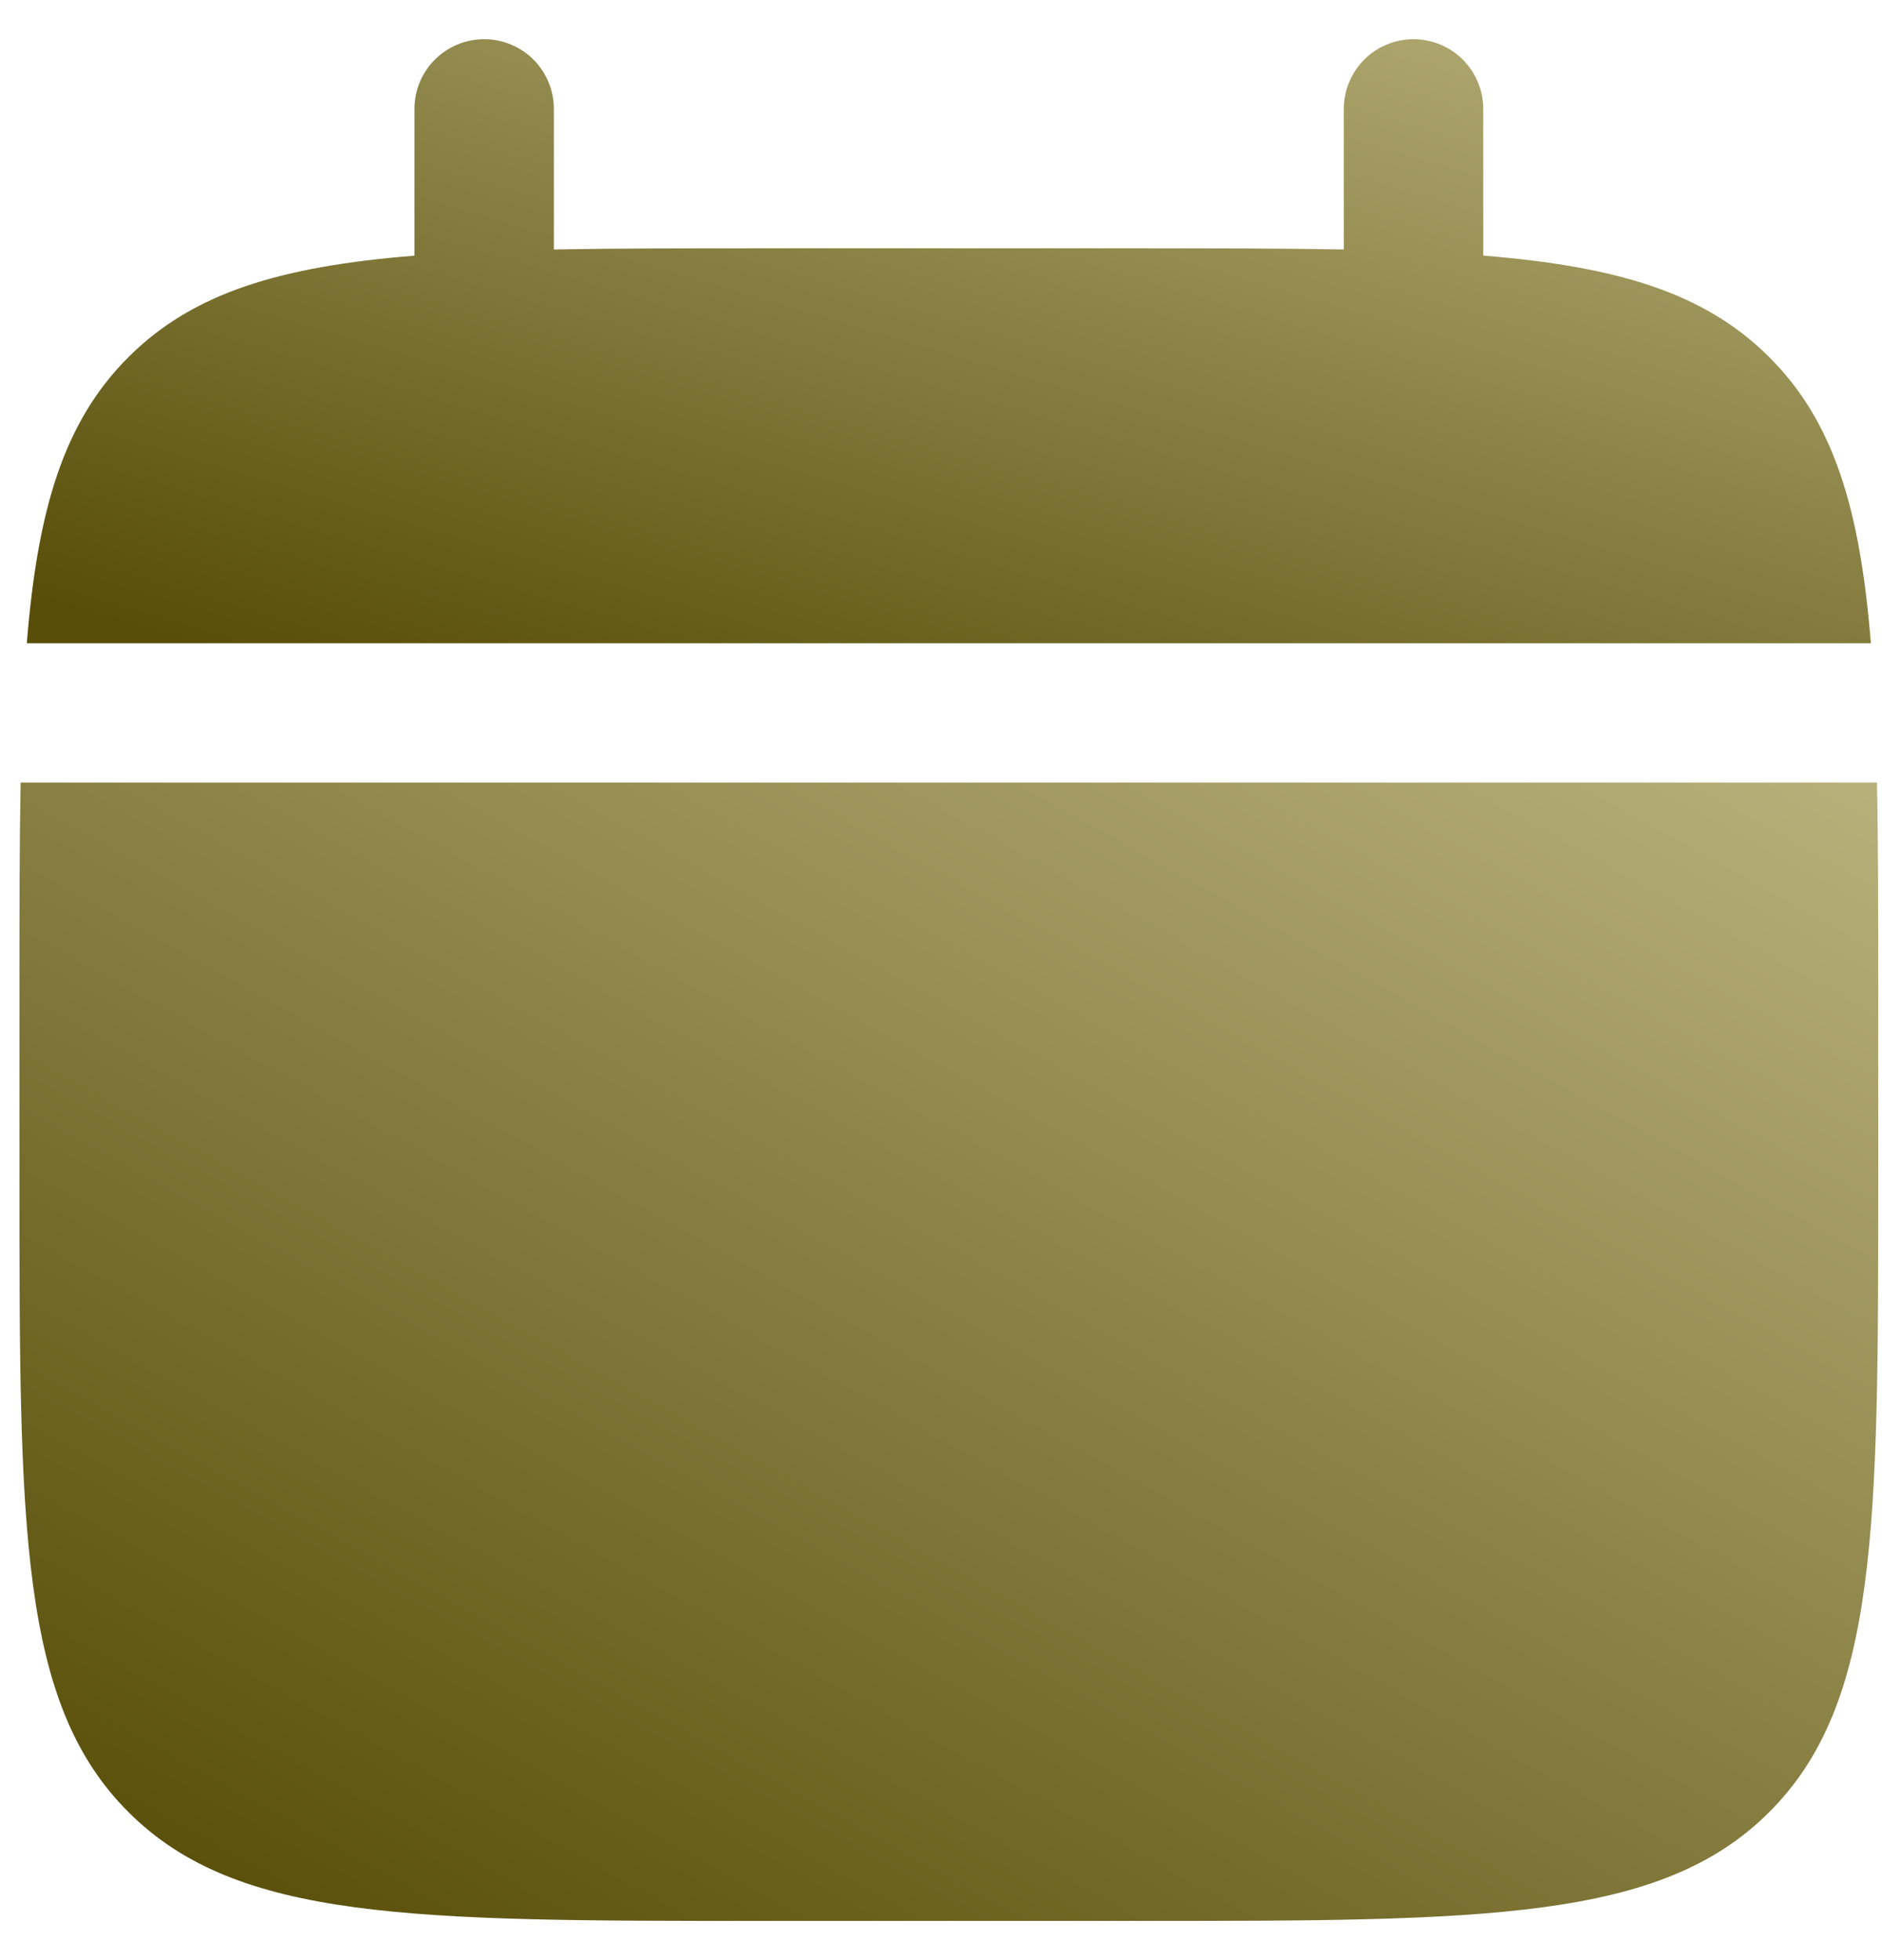 <?xml version="1.0" encoding="UTF-8"?> <svg xmlns="http://www.w3.org/2000/svg" width="24" height="25" viewBox="0 0 24 25" fill="none"><path d="M7.063 1.389C7.063 1.153 6.969 0.927 6.803 0.76C6.636 0.594 6.41 0.5 6.174 0.5C5.938 0.5 5.712 0.594 5.546 0.76C5.379 0.927 5.285 1.153 5.285 1.389V3.261C3.579 3.398 2.46 3.732 1.637 4.556C0.813 5.378 0.479 6.498 0.342 8.204H23.858C23.721 6.497 23.387 5.378 22.563 4.556C21.74 3.732 20.62 3.398 18.915 3.26V1.389C18.915 1.153 18.821 0.927 18.654 0.76C18.488 0.594 18.262 0.5 18.026 0.5C17.79 0.5 17.564 0.594 17.397 0.76C17.231 0.927 17.137 1.153 17.137 1.389V3.182C16.349 3.167 15.465 3.167 14.47 3.167H9.73C8.735 3.167 7.851 3.167 7.063 3.182V1.389Z" fill="url(#paint0_linear_221_471)"></path><path fill-rule="evenodd" clip-rule="evenodd" d="M23.952 12.648C23.952 11.654 23.952 10.77 23.936 9.981H0.263C0.248 10.77 0.248 11.654 0.248 12.648V15.018C0.248 19.488 0.248 21.723 1.637 23.111C3.025 24.5 5.26 24.5 9.729 24.5H14.47C18.939 24.5 21.175 24.5 22.563 23.111C23.952 21.723 23.952 19.488 23.952 15.018V12.648Z" fill="url(#paint1_linear_221_471)"></path><defs><linearGradient id="paint0_linear_221_471" x1="23.951" y1="0.469" x2="20.103" y2="13.451" gradientUnits="userSpaceOnUse"><stop stop-color="#B8B17B"></stop><stop offset="1" stop-color="#584E09"></stop></linearGradient><linearGradient id="paint1_linear_221_471" x1="24.045" y1="9.923" x2="12.762" y2="30.285" gradientUnits="userSpaceOnUse"><stop stop-color="#B8B17B"></stop><stop offset="1" stop-color="#584E09"></stop></linearGradient></defs></svg> 